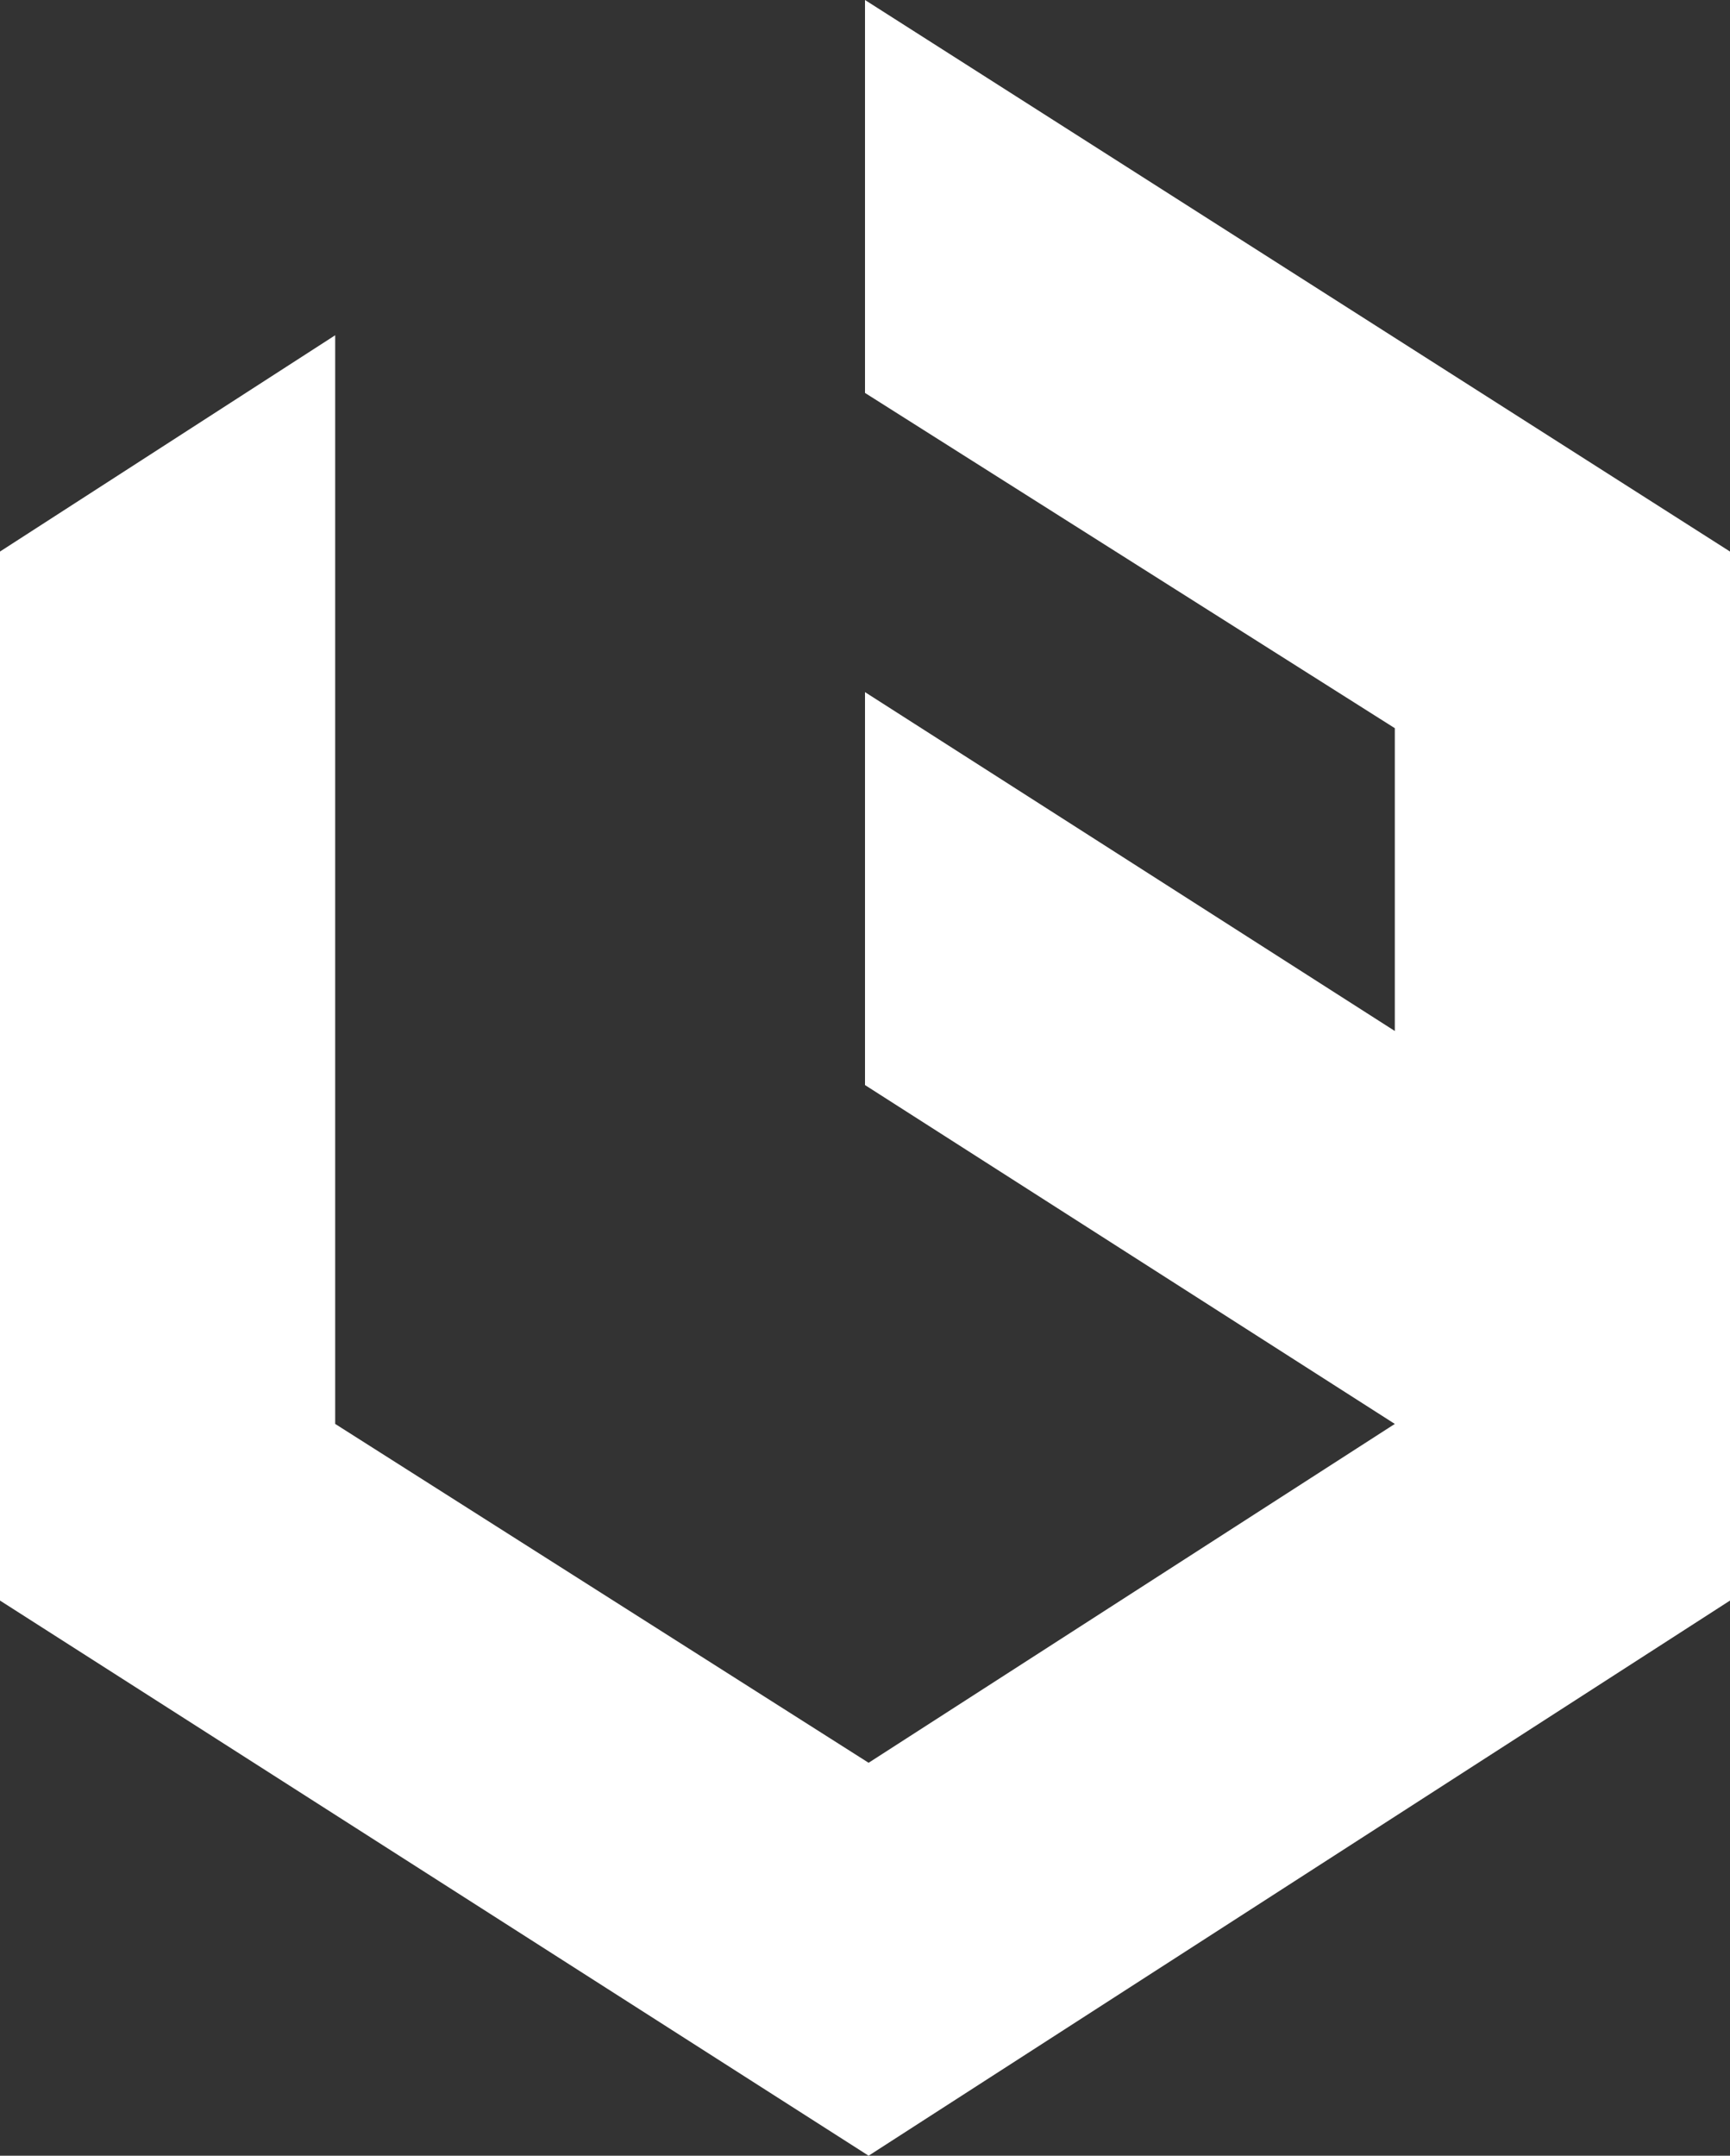 <?xml version="1.0" encoding="UTF-8"?>
<!-- Generator: Adobe Illustrator 26.3.1, SVG Export Plug-In . SVG Version: 6.00 Build 0)  -->
<svg xmlns="http://www.w3.org/2000/svg" xmlns:xlink="http://www.w3.org/1999/xlink" version="1.1" id="Ebene_1" x="0px" y="0px" viewBox="0 0 48 59.8" style="enable-background:new 0 0 48 59.8;" xml:space="preserve">
<rect x="0" y="0" width="48" height="59.8" fill="#333333" stroke="none"/>
<style type="text/css">
	.st0{fill:#FFFFFF;}
</style>
<polygon class="st0" points="24,0 24,10.9 38.7,20.2 38.7,28.6 24,19.2 24,30.1 38.7,39.5 38.7,39.5 24.1,48.9 9.3,39.5 9.3,9.3   0,15.3 0,44.4 24.1,59.8 48,44.4 48,15.3 "></polygon>
</svg>
